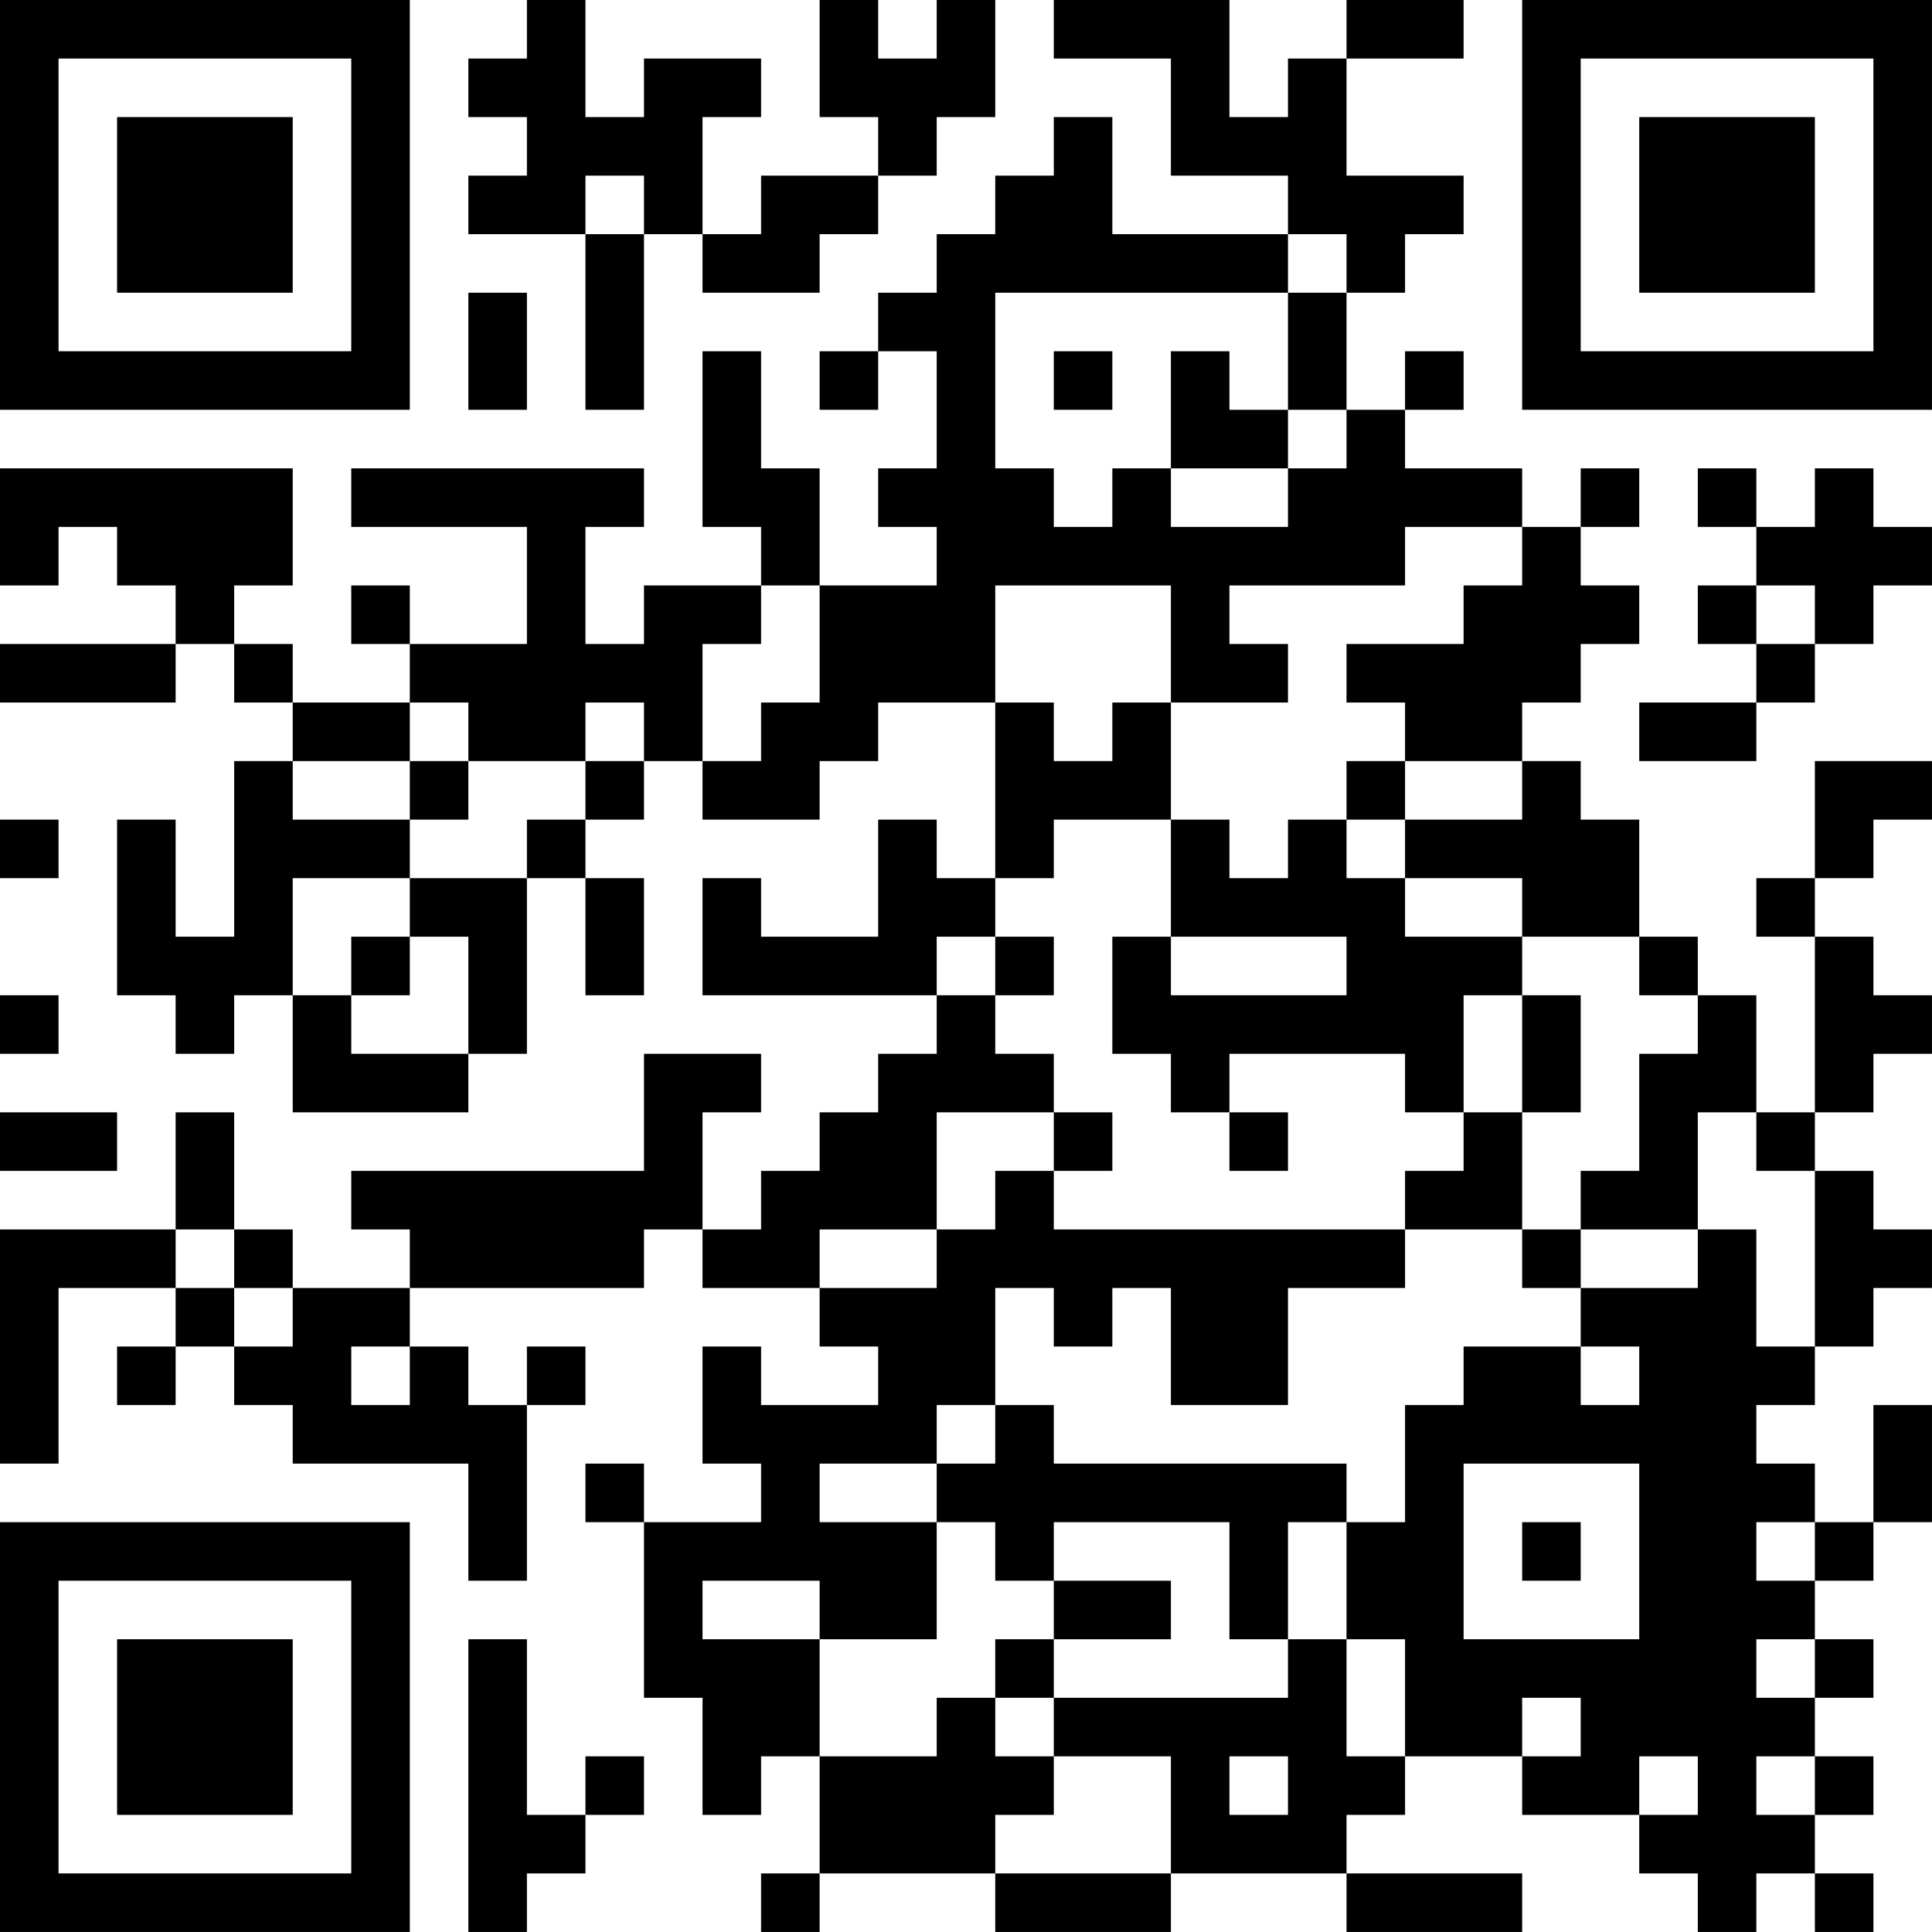 <?xml version="1.0" encoding="UTF-8"?>
<svg xmlns="http://www.w3.org/2000/svg" version="1.1" width="400" height="400" viewBox="0 0 400 400"><rect x="0" y="0" width="400" height="400" fill="#ffffff"/><g transform="scale(12.121)"><g transform="translate(0,0)"><path fill-rule="evenodd" d="M9 0L9 1L8 1L8 2L9 2L9 3L8 3L8 4L10 4L10 7L11 7L11 4L12 4L12 5L14 5L14 4L15 4L15 3L16 3L16 2L17 2L17 0L16 0L16 1L15 1L15 0L14 0L14 2L15 2L15 3L13 3L13 4L12 4L12 2L13 2L13 1L11 1L11 2L10 2L10 0ZM18 0L18 1L20 1L20 3L22 3L22 4L19 4L19 2L18 2L18 3L17 3L17 4L16 4L16 5L15 5L15 6L14 6L14 7L15 7L15 6L16 6L16 8L15 8L15 9L16 9L16 10L14 10L14 8L13 8L13 6L12 6L12 9L13 9L13 10L11 10L11 11L10 11L10 9L11 9L11 8L6 8L6 9L9 9L9 11L7 11L7 10L6 10L6 11L7 11L7 12L5 12L5 11L4 11L4 10L5 10L5 8L0 8L0 10L1 10L1 9L2 9L2 10L3 10L3 11L0 11L0 12L3 12L3 11L4 11L4 12L5 12L5 13L4 13L4 16L3 16L3 14L2 14L2 17L3 17L3 18L4 18L4 17L5 17L5 19L8 19L8 18L9 18L9 15L10 15L10 17L11 17L11 15L10 15L10 14L11 14L11 13L12 13L12 14L14 14L14 13L15 13L15 12L17 12L17 15L16 15L16 14L15 14L15 16L13 16L13 15L12 15L12 17L16 17L16 18L15 18L15 19L14 19L14 20L13 20L13 21L12 21L12 19L13 19L13 18L11 18L11 20L6 20L6 21L7 21L7 22L5 22L5 21L4 21L4 19L3 19L3 21L0 21L0 25L1 25L1 22L3 22L3 23L2 23L2 24L3 24L3 23L4 23L4 24L5 24L5 25L8 25L8 27L9 27L9 24L10 24L10 23L9 23L9 24L8 24L8 23L7 23L7 22L11 22L11 21L12 21L12 22L14 22L14 23L15 23L15 24L13 24L13 23L12 23L12 25L13 25L13 26L11 26L11 25L10 25L10 26L11 26L11 29L12 29L12 31L13 31L13 30L14 30L14 32L13 32L13 33L14 33L14 32L17 32L17 33L20 33L20 32L23 32L23 33L26 33L26 32L23 32L23 31L24 31L24 30L26 30L26 31L28 31L28 32L29 32L29 33L30 33L30 32L31 32L31 33L32 33L32 32L31 32L31 31L32 31L32 30L31 30L31 29L32 29L32 28L31 28L31 27L32 27L32 26L33 26L33 24L32 24L32 26L31 26L31 25L30 25L30 24L31 24L31 23L32 23L32 22L33 22L33 21L32 21L32 20L31 20L31 19L32 19L32 18L33 18L33 17L32 17L32 16L31 16L31 15L32 15L32 14L33 14L33 13L31 13L31 15L30 15L30 16L31 16L31 19L30 19L30 17L29 17L29 16L28 16L28 14L27 14L27 13L26 13L26 12L27 12L27 11L28 11L28 10L27 10L27 9L28 9L28 8L27 8L27 9L26 9L26 8L24 8L24 7L25 7L25 6L24 6L24 7L23 7L23 5L24 5L24 4L25 4L25 3L23 3L23 1L25 1L25 0L23 0L23 1L22 1L22 2L21 2L21 0ZM10 3L10 4L11 4L11 3ZM22 4L22 5L17 5L17 8L18 8L18 9L19 9L19 8L20 8L20 9L22 9L22 8L23 8L23 7L22 7L22 5L23 5L23 4ZM8 5L8 7L9 7L9 5ZM18 6L18 7L19 7L19 6ZM20 6L20 8L22 8L22 7L21 7L21 6ZM29 8L29 9L30 9L30 10L29 10L29 11L30 11L30 12L28 12L28 13L30 13L30 12L31 12L31 11L32 11L32 10L33 10L33 9L32 9L32 8L31 8L31 9L30 9L30 8ZM24 9L24 10L21 10L21 11L22 11L22 12L20 12L20 10L17 10L17 12L18 12L18 13L19 13L19 12L20 12L20 14L18 14L18 15L17 15L17 16L16 16L16 17L17 17L17 18L18 18L18 19L16 19L16 21L14 21L14 22L16 22L16 21L17 21L17 20L18 20L18 21L24 21L24 22L22 22L22 24L20 24L20 22L19 22L19 23L18 23L18 22L17 22L17 24L16 24L16 25L14 25L14 26L16 26L16 28L14 28L14 27L12 27L12 28L14 28L14 30L16 30L16 29L17 29L17 30L18 30L18 31L17 31L17 32L20 32L20 30L18 30L18 29L22 29L22 28L23 28L23 30L24 30L24 28L23 28L23 26L24 26L24 24L25 24L25 23L27 23L27 24L28 24L28 23L27 23L27 22L29 22L29 21L30 21L30 23L31 23L31 20L30 20L30 19L29 19L29 21L27 21L27 20L28 20L28 18L29 18L29 17L28 17L28 16L26 16L26 15L24 15L24 14L26 14L26 13L24 13L24 12L23 12L23 11L25 11L25 10L26 10L26 9ZM13 10L13 11L12 11L12 13L13 13L13 12L14 12L14 10ZM30 10L30 11L31 11L31 10ZM7 12L7 13L5 13L5 14L7 14L7 15L5 15L5 17L6 17L6 18L8 18L8 16L7 16L7 15L9 15L9 14L10 14L10 13L11 13L11 12L10 12L10 13L8 13L8 12ZM7 13L7 14L8 14L8 13ZM23 13L23 14L22 14L22 15L21 15L21 14L20 14L20 16L19 16L19 18L20 18L20 19L21 19L21 20L22 20L22 19L21 19L21 18L24 18L24 19L25 19L25 20L24 20L24 21L26 21L26 22L27 22L27 21L26 21L26 19L27 19L27 17L26 17L26 16L24 16L24 15L23 15L23 14L24 14L24 13ZM0 14L0 15L1 15L1 14ZM6 16L6 17L7 17L7 16ZM17 16L17 17L18 17L18 16ZM20 16L20 17L23 17L23 16ZM0 17L0 18L1 18L1 17ZM25 17L25 19L26 19L26 17ZM0 19L0 20L2 20L2 19ZM18 19L18 20L19 20L19 19ZM3 21L3 22L4 22L4 23L5 23L5 22L4 22L4 21ZM6 23L6 24L7 24L7 23ZM17 24L17 25L16 25L16 26L17 26L17 27L18 27L18 28L17 28L17 29L18 29L18 28L20 28L20 27L18 27L18 26L21 26L21 28L22 28L22 26L23 26L23 25L18 25L18 24ZM25 25L25 28L28 28L28 25ZM26 26L26 27L27 27L27 26ZM30 26L30 27L31 27L31 26ZM8 28L8 33L9 33L9 32L10 32L10 31L11 31L11 30L10 30L10 31L9 31L9 28ZM30 28L30 29L31 29L31 28ZM26 29L26 30L27 30L27 29ZM21 30L21 31L22 31L22 30ZM28 30L28 31L29 31L29 30ZM30 30L30 31L31 31L31 30ZM0 0L0 7L7 7L7 0ZM1 1L1 6L6 6L6 1ZM2 2L2 5L5 5L5 2ZM26 0L26 7L33 7L33 0ZM27 1L27 6L32 6L32 1ZM28 2L28 5L31 5L31 2ZM0 26L0 33L7 33L7 26ZM1 27L1 32L6 32L6 27ZM2 28L2 31L5 31L5 28Z" fill="#000000"/></g></g></svg>
